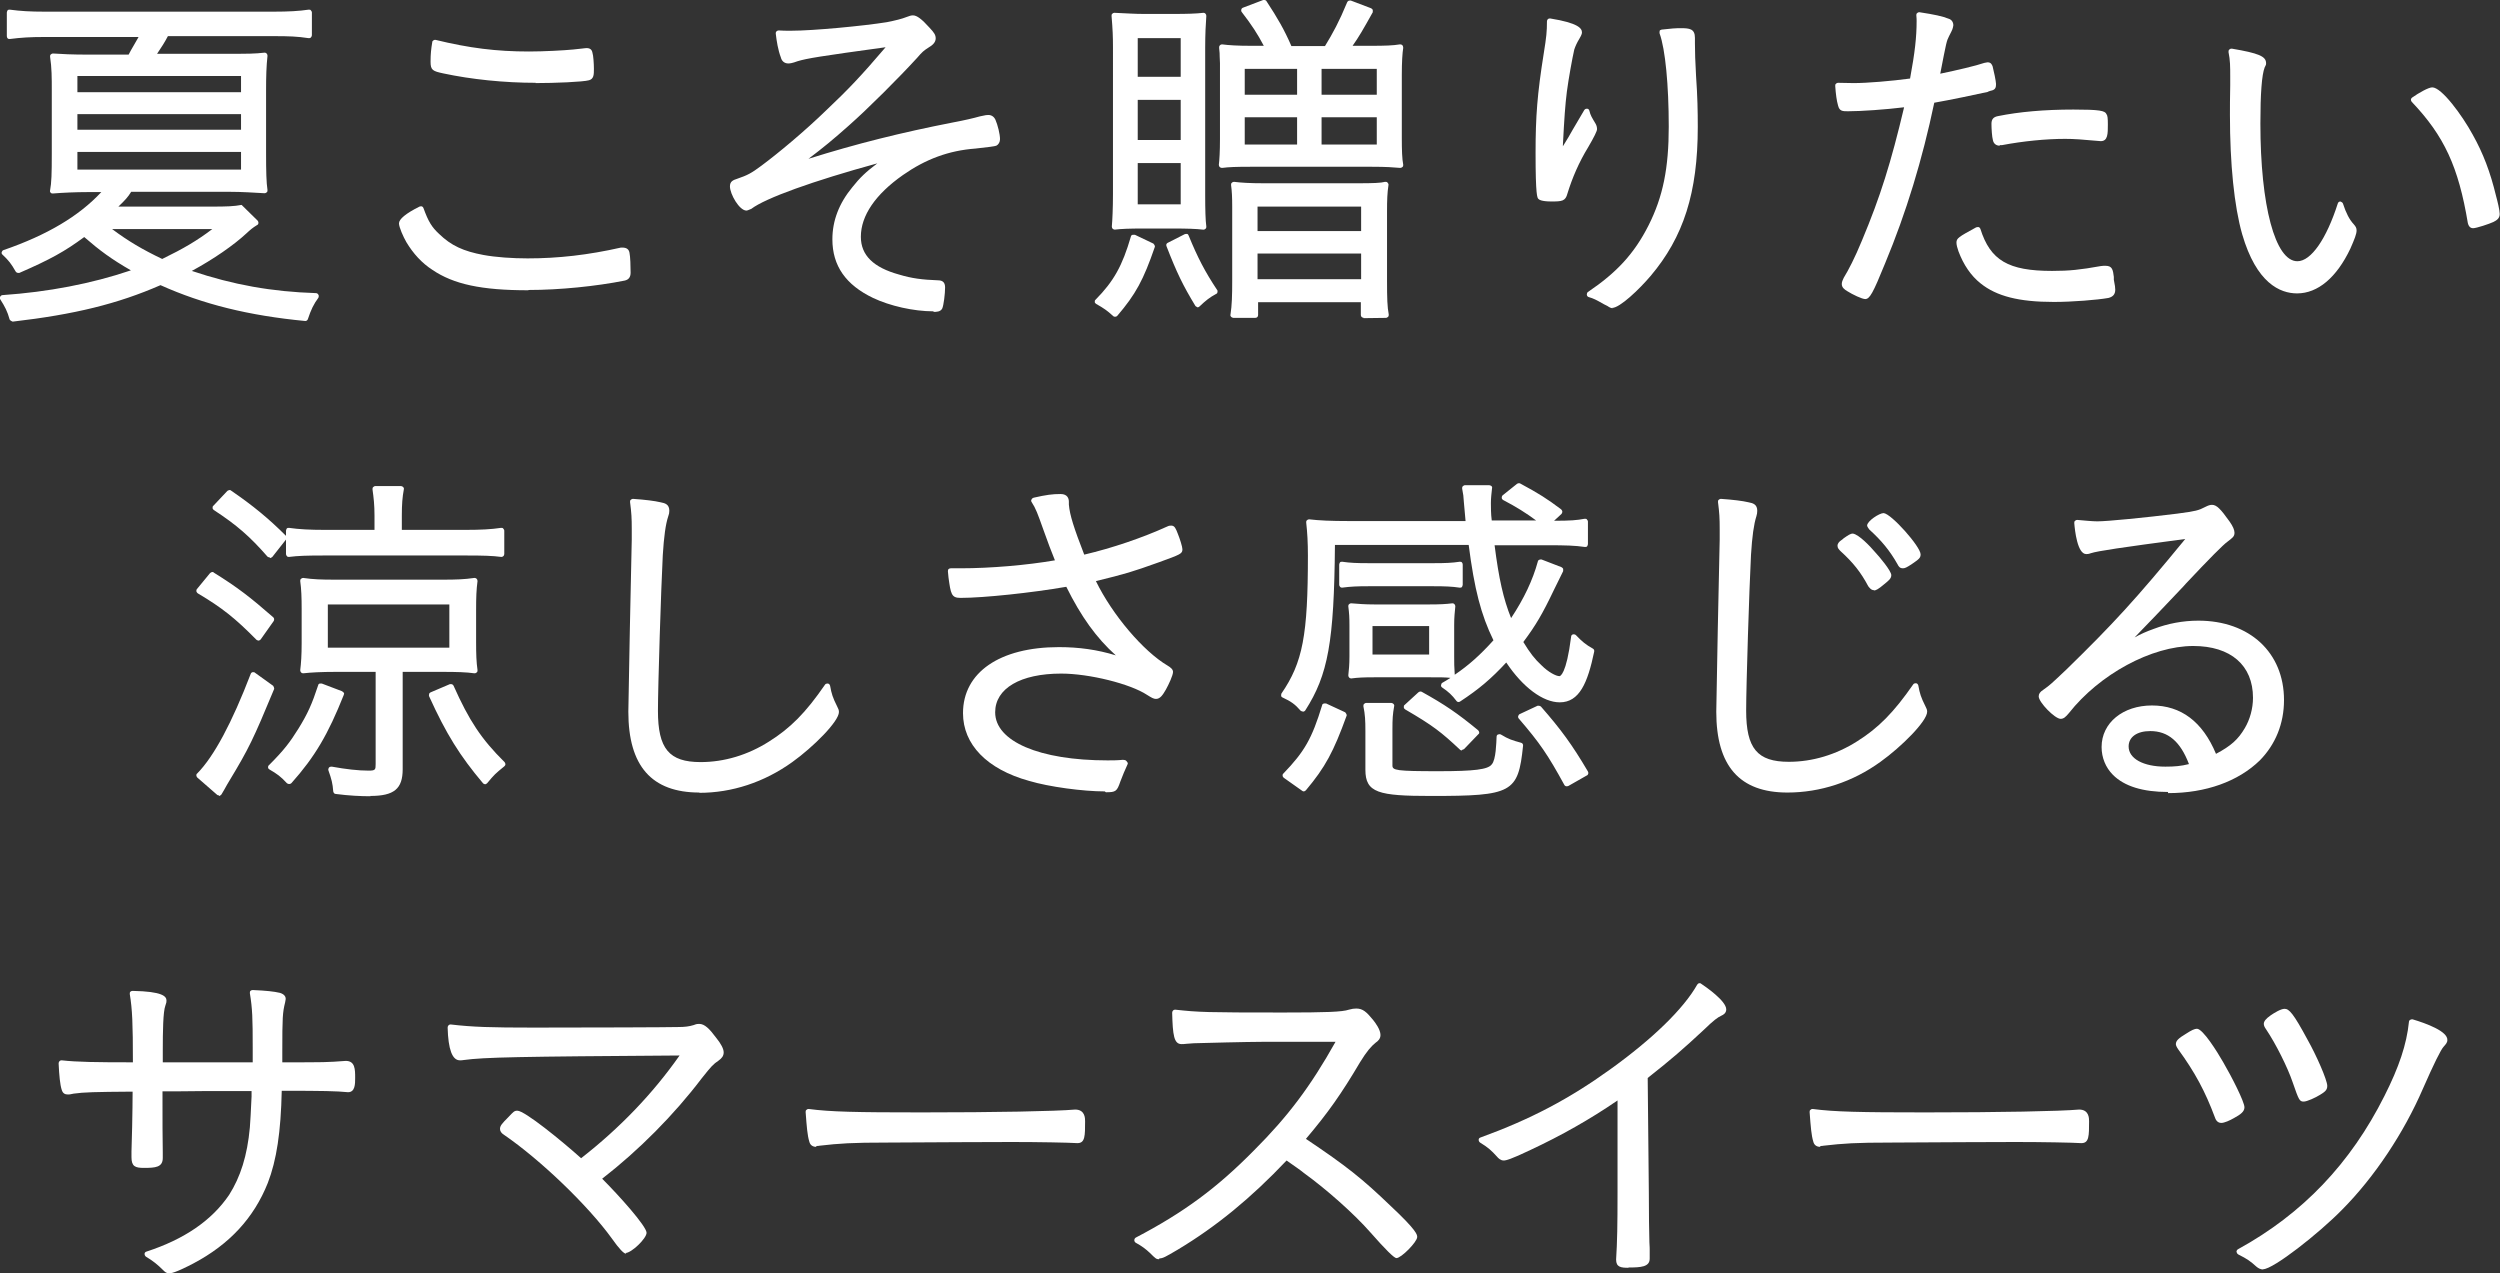 <?xml version="1.0" encoding="UTF-8"?>
<svg id="_レイヤー_2" data-name="レイヤー 2" xmlns="http://www.w3.org/2000/svg" width="87.85" height="44.75" viewBox="0 0 87.85 44.75">
  <rect x="0" y="0" width="87.85" height="44.75" fill="#333333" stroke="none"/>
  <defs>
    <style>
      .cls-1 {
        fill: #fff;
        stroke-width: 0px;
      }
    </style>
  </defs>
  <g id="_画像" data-name="画像">
    <g>
      <path class="cls-1" d="m.44,11.3s-.08-.03-.1-.07c-.08-.29-.17-.46-.33-.71-.02-.03-.02-.07,0-.1.02-.03.05-.05.08-.05,1.6-.11,3.12-.4,4.51-.87-.68-.39-1.1-.7-1.64-1.17-.69.51-1.2.79-2.28,1.26-.01,0-.03,0-.04,0-.04,0-.07-.02-.09-.05-.16-.28-.24-.38-.46-.59-.03-.02-.04-.06-.03-.09s.03-.06.06-.07c1.54-.53,2.66-1.2,3.44-2.04h-.47c-.42,0-.87.02-1.24.05,0,0,0,0,0,0-.03,0-.06-.01-.07-.03-.02-.02-.03-.05-.02-.08.05-.27.06-.57.06-1.28v-2.21c0-.47,0-.81-.06-1.21,0-.03,0-.06.03-.08.02-.02.05-.03.07-.03,0,0,0,0,0,0,.35.02.6.04,1.32.04h1.34c.1-.2.22-.38.35-.62H1.55c-.48,0-.81.02-1.2.07,0,0,0,0-.01,0-.02,0-.05,0-.07-.02-.02-.02-.03-.05-.03-.08V.44s.01-.06.03-.08c.02-.02.04-.02.07-.02,0,0,0,0,.01,0,.37.05.72.07,1.21.07h8.06c.51,0,.89-.02,1.22-.07,0,0,.01,0,.02,0,.02,0,.05,0,.06.02.02.02.04.05.04.08v.8s-.01.06-.04.08c-.02.02-.04.02-.06.02,0,0-.01,0-.02,0-.39-.06-.7-.07-1.21-.07h-3.73c-.12.23-.22.38-.38.62h2.53c.69,0,.89,0,1.25-.04,0,0,0,0,0,0,.03,0,.05.01.07.03.02.02.03.05.03.08-.04.37-.05.72-.05,1.22v2.19c0,.68.01,1.04.05,1.31,0,.03,0,.06-.03.08-.02.02-.05.03-.07.03,0,0,0,0,0,0-.36-.02-.8-.05-1.23-.05h-3.46c-.11.18-.21.29-.45.52h3.25c.58,0,.81-.01,1.08-.06l.57.56s.03.05.02.08c0,.03-.02.06-.05.07-.16.1-.23.16-.37.29-.44.41-1.16.91-1.92,1.32,1.46.49,2.81.73,4.36.78.04,0,.07.02.09.06.02.03.01.07,0,.1-.17.23-.26.42-.37.75-.01.04-.05.07-.09.07,0,0,0,0,0,0-1.99-.19-3.6-.59-5.09-1.26-1.51.66-3.03,1.03-5.18,1.28,0,0,0,0-.01,0Zm3.5-3.25c.56.42,1.07.72,1.76,1.05.74-.36,1.22-.64,1.76-1.05h-3.53Zm4.53-2.09v-.62H2.72v.62h5.75Zm0-1.4v-.55H2.72v.55h5.75Zm0-1.32v-.57H2.72v.57h5.75Z"/>
      <path class="cls-1" d="m18.56,10.2c-1.64,0-2.62-.21-3.37-.72-.37-.24-.67-.57-.91-.97-.11-.19-.26-.53-.26-.66,0-.15.24-.35.72-.59.01,0,.03-.01.04-.01.01,0,.02,0,.04,0,.03.01.05.03.06.06.17.47.29.67.55.91.42.41.86.61,1.56.74.43.08,1.02.12,1.55.12,1.08,0,2.13-.12,3.28-.38.02,0,.03,0,.05,0,.16,0,.23.07.25.18.03.13.04.5.04.7,0,.16-.07.25-.21.28-1,.2-2.29.33-3.37.33Zm.27-7.29c-1.11,0-2.27-.12-3.25-.33-.37-.08-.45-.11-.45-.41,0-.28.02-.45.06-.69,0-.03.02-.05.04-.06.02-.01.03-.02.05-.02,0,0,.02,0,.02,0,1.19.29,2.14.41,3.29.41.52,0,1.25-.04,1.55-.07l.28-.03c.11-.01.15-.02.19-.02.12,0,.19.05.21.17.03.08.05.39.05.56,0,.2,0,.35-.17.4-.21.06-1.21.1-1.89.1Z"/>
      <path class="cls-1" d="m32.8,10.94c-.7,0-1.53-.19-2.12-.47-.96-.46-1.43-1.13-1.43-2.06,0-.65.23-1.26.7-1.83.26-.33.49-.55.88-.84-2.26.62-3.93,1.22-4.43,1.6-.1.04-.14.06-.17.06-.25,0-.58-.58-.58-.85,0-.17.1-.22.26-.27.35-.12.49-.19.85-.46.58-.43,1.52-1.21,2.3-1.97.73-.69,1.2-1.18,2.06-2.19-2.33.32-2.75.39-3.09.49-.19.07-.27.08-.33.08-.13,0-.23-.08-.26-.21-.1-.26-.15-.58-.18-.84,0-.03,0-.06.03-.08.02-.02.04-.03.07-.03,0,0,0,0,.01,0,.12.01.24.01.41.01h.02c.78,0,2.55-.17,3.36-.3.31-.06.54-.12.69-.18.11-.04.16-.06.23-.06.14,0,.31.13.58.43.17.18.22.26.22.38,0,.15-.13.25-.25.32-.17.11-.22.15-.4.36-.63.69-1.72,1.78-2.4,2.38-.54.48-.89.77-1.42,1.17,1.69-.53,3.25-.92,5.09-1.28.38-.07.72-.15.93-.21.22-.05.25-.05.3-.05.11,0,.2.06.25.17.08.18.16.51.16.68,0,.1-.05.19-.13.23q-.07.03-.73.1c-.94.07-1.75.37-2.55.93-.97.68-1.48,1.43-1.48,2.17,0,.65.44,1.08,1.35,1.33.43.13.8.18,1.36.2.17,0,.25.08.25.25,0,.22-.05.63-.1.74-.06.12-.21.12-.3.12Z"/>
      <path class="cls-1" d="m47.92,11.17s-.05-.01-.07-.03c-.02-.02-.03-.04-.03-.07v-.45h-3.61v.45c0,.06-.04.1-.1.1h-.77s-.06-.01-.08-.04c-.02-.02-.03-.05-.02-.08.05-.32.06-.67.06-1.18v-2.59c0-.36-.01-.55-.04-.78,0-.03,0-.06.03-.08.02-.02.04-.03.07-.03,0,0,0,0,.01,0,.24.03.54.05,1.04.05h3.32c.51,0,.8-.01.94-.05,0,0,.02,0,.02,0,.02,0,.05,0,.07.03.02.02.04.05.03.09-.04.27-.05.5-.05.94v2.39c0,.66.01.94.06,1.21,0,.03,0,.06-.02.08-.02.02-.05.04-.08.04,0,0-.79.01-.79.01Zm-.09-1.36v-.9h-3.64v.9h3.64Zm0-1.69v-.86h-3.64v.86h3.64Zm-8.65,3.01s-.05,0-.07-.03c-.21-.19-.31-.26-.59-.42-.03-.02-.05-.04-.05-.07s0-.06.03-.08c.64-.65.94-1.19,1.24-2.22,0-.03.03-.05.06-.06.01,0,.03,0,.04,0,.01,0,.03,0,.04,0l.65.31s.07.07.05.12c-.4,1.16-.67,1.66-1.32,2.42-.02.02-.04.03-.07.03,0,0,0,0,0,0Zm2.89-.34s-.06-.02-.07-.05c-.43-.71-.65-1.16-1.01-2.09-.02-.05,0-.1.05-.12l.59-.3s.03-.01.05-.01c.01,0,.02,0,.03,0,.03,0,.05.03.06.06.32.78.57,1.26,1,1.91.02.02.02.05.01.08,0,.03-.02.05-.05.06-.22.12-.36.23-.58.44-.02.02-.04.03-.07.03,0,0,0,0-.01,0Zm-2.9-2.72s-.05-.01-.07-.03c-.02-.02-.03-.05-.03-.08.02-.22.04-.66.04-1.13V1.69c0-.42-.01-.65-.05-1.13,0-.03,0-.06.03-.08.02-.02.04-.03.07-.03h0c.46.02.71.04,1.04.04h1.04c.48,0,.8-.01,1.05-.04,0,0,0,0,0,0,.03,0,.05.01.07.03.02.02.03.05.03.08-.02.25-.04.66-.04,1.1v5.22c0,.46.01.87.04,1.08,0,.03,0,.06-.03.08-.02.02-.04.03-.07.03,0,0,0,0-.01,0-.24-.03-.59-.04-1.03-.04h-1.1c-.45,0-.73.01-.99.04,0,0,0,0,0,0Zm2.32-.89v-1.45h-1.51v1.45h1.51Zm0-2.26v-1.41h-1.51v1.41h1.51Zm0-2.22v-1.36h-1.51v1.36h1.51Zm1.44,3.2s-.05-.01-.07-.03c-.02-.02-.03-.05-.03-.08.02-.15.04-.46.04-.91v-2.66s-.01-.23-.01-.23c0-.07,0-.15-.02-.31,0-.03,0-.06.03-.09.02-.02.04-.03.07-.03,0,0,0,0,.01,0,.23.03.53.05,1.02.05h.44c-.22-.42-.43-.74-.77-1.18-.02-.02-.03-.06-.02-.09,0-.03.03-.06.06-.07l.71-.27s.02,0,.04,0c.03,0,.07.02.08.05.38.58.62.99.87,1.57h1.18c.27-.44.5-.86.78-1.54.02-.04.05-.06.09-.06.01,0,.02,0,.04,0l.71.27s.05.03.06.06c0,.03,0,.06,0,.08-.34.61-.49.87-.71,1.18h.64c.5,0,.79-.01,1.02-.05,0,0,.01,0,.02,0,.03,0,.05.01.07.03.02.02.03.06.03.09-.03.19-.05.5-.05.96v2.2c0,.45.01.74.05.95,0,.03,0,.06-.03.08-.02.02-.05.03-.07.03,0,0,0,0-.01,0-.23-.02-.48-.04-1-.04h-4.24c-.53,0-.78.01-1.01.04,0,0,0,0-.01,0Zm5.45-.82v-.96h-1.94v.96h1.94Zm-2.8,0v-.96h-1.84v.96h1.84Zm2.8-1.75v-.91h-1.94v.91h1.94Zm-2.8,0v-.91h-1.84v.91h1.84Z"/>
      <path class="cls-1" d="m56.68,10.83c-.05,0-.1-.01-.2-.08,0,0-.12-.06-.12-.06-.28-.16-.36-.2-.53-.25-.04-.01-.06-.04-.07-.08,0-.04.01-.08.04-.1,1.01-.68,1.63-1.35,2.13-2.34.51-1.01.71-2.02.71-3.47s-.12-2.72-.32-3.27c-.01-.03,0-.06,0-.09s.04-.04.07-.05c.34-.04.5-.05.67-.05.31,0,.5.02.5.34v.2c0,.29.01.62.04,1.15.05.7.06,1.23.06,1.78,0,2.31-.5,3.87-1.66,5.24-.4.47-1.08,1.12-1.35,1.12Zm-2.16-3.75c-.37,0-.44-.07-.46-.09-.04-.04-.1-.1-.1-1.62,0-1.28.06-2.07.29-3.51.09-.56.11-.75.11-1.11,0-.03.01-.06.04-.08.02-.02.04-.02.06-.02,0,0,.01,0,.02,0,.99.16,1.11.35,1.11.49,0,.02,0,.07-.09.22-.08.13-.14.26-.18.38-.07.31-.2,1.02-.26,1.48-.06.48-.09.92-.14,1.88v.04c.03-.05.07-.12.19-.31.02-.04.21-.37.56-.96.02-.03.05-.05.09-.05,0,0,0,0,.01,0,.04,0,.07.03.08.07.04.17.09.24.22.46.03.05.05.12.05.19q0,.1-.31.63c-.33.54-.56,1.08-.73,1.63-.07.27-.19.28-.57.28Z"/>
      <path class="cls-1" d="m72.16,10.61c-1.21,0-2-.2-2.56-.65-.34-.27-.6-.65-.78-1.13-.04-.11-.07-.23-.07-.3,0-.16.07-.2.69-.54.01,0,.03-.01.05-.01.01,0,.03,0,.04,0,.03.01.05.03.06.06.35,1.11.98,1.48,2.52,1.48.6,0,.99-.04,1.71-.17.09-.01.09-.01.17-.01h0c.24,0,.26.15.29.39v.1c.04.19.05.29.05.35,0,.16-.08.25-.24.29-.39.07-1.28.14-1.91.14Zm-6.61-.1c-.12,0-.45-.16-.64-.28-.1-.06-.19-.13-.19-.25,0-.07.03-.14.07-.22.16-.26.39-.7.64-1.31.65-1.55,1.02-2.74,1.48-4.68-.65.08-1.51.14-1.97.14-.19,0-.3,0-.35-.2-.05-.17-.08-.4-.1-.69,0-.03,0-.06.03-.08.02-.02.04-.03.07-.03,0,0,.49.01.55.01.47,0,1.31-.07,1.98-.16.17-.92.23-1.46.23-2.02,0-.03,0-.12-.01-.2,0-.03,0-.06.03-.08.02-.02.04-.03.07-.03,0,0,0,0,.01,0,.52.08.81.14,1.03.23.1.03.16.12.16.23-.02.12-.02.13-.15.38-.09.18-.09.19-.31,1.32.58-.12,1.26-.28,1.55-.38.01,0,.1-.02.11-.02.12,0,.15.07.18.14.04.15.12.53.12.62,0,.11-.01.21-.19.24,0,0-.1.03-.1.04-.35.08-1.36.29-1.88.38-.42,2-.98,3.85-1.73,5.65-.43,1.06-.54,1.25-.7,1.25Zm4.72-5.39c-.13,0-.22-.08-.24-.2-.03-.1-.05-.39-.05-.57,0-.16.07-.24.23-.27.74-.15,1.63-.23,2.65-.23.92,0,1.11.04,1.16.16.04.05.05.14.05.37,0,.32,0,.58-.25.58-.66-.06-.95-.08-1.25-.08-.68,0-1.48.08-2.22.22h-.08Z"/>
      <path class="cls-1" d="m80.72,10.31c-.6,0-1.43-.36-1.93-2.08-.28-.98-.43-2.47-.43-4.19,0-.26,0-.61.01-1.04v-.31c0-.33,0-.58-.06-.86,0-.03,0-.07.03-.09.02-.02.04-.03.07-.03,0,0,.01,0,.02,0,.94.16,1.2.27,1.2.51,0,.05,0,.06-.05.15-.1.26-.15.91-.15,1.97,0,2.89.52,4.84,1.3,4.84.48,0,1.02-.78,1.42-2.03.01-.04.05-.07.09-.07h0s.08.03.09.07c.11.34.23.57.38.73.07.08.1.13.1.22,0,.12-.07.3-.22.64-.48,1.01-1.14,1.57-1.87,1.57Zm6.19-2.29c-.06,0-.15-.02-.19-.18-.33-1.98-.83-3.06-1.97-4.26-.02-.02-.03-.05-.03-.08,0-.03.02-.05.04-.07.24-.17.58-.36.71-.36.33,0,1.05.98,1.42,1.66.37.66.62,1.32.82,2.15.05.18.13.51.13.64,0,.15-.1.22-.22.28-.15.07-.6.22-.72.22Z"/>
      <path class="cls-1" d="m13.02,27.98c-.34,0-.76-.02-1.22-.08-.05,0-.08-.04-.09-.09-.02-.28-.06-.43-.17-.74-.01-.03,0-.07.02-.1.02-.02.05-.03.08-.03,0,0,.01,0,.02,0,.49.09.93.14,1.29.14.24,0,.25-.03.25-.23v-3.24h-1.4c-.52,0-.87.02-1.14.05,0,0,0,0-.01,0-.03,0-.05-.01-.07-.03-.02-.02-.03-.05-.03-.08.03-.24.05-.52.05-.95v-1.21c0-.38-.01-.69-.05-.97,0-.03,0-.06.03-.08.02-.02.04-.03.07-.03,0,0,0,0,.01,0,.35.05.62.06,1.11.06h3.82c.41,0,.74-.01,1.07-.06,0,0,.01,0,.02,0,.03,0,.05.01.07.03.02.02.03.05.03.08-.04.3-.05.56-.05,1.02v1.1c0,.48.01.72.05,1.01,0,.03,0,.06-.03.08-.02.02-.04.03-.07.03,0,0,0,0-.01,0-.29-.04-.61-.05-1.13-.05h-1.39v3.42c0,.69-.3.94-1.14.94Zm2.77-5.22v-1.52h-4.27v1.52h4.27Zm-8.09,5.19s-.05,0-.07-.02l-.7-.61s-.03-.04-.03-.07c0-.03,0-.05.03-.07.59-.6,1.22-1.78,1.88-3.5.01-.03.03-.05.06-.06,0,0,.02,0,.03,0,.02,0,.04,0,.06.02l.64.46s.05.08.03.12c-.73,1.76-.89,2.09-1.56,3.2-.06.09-.12.21-.19.33l-.1.17s-.04.04-.07.05c0,0-.01,0-.02,0Zm9.35-.39s-.06-.01-.08-.04c-.81-.96-1.29-1.73-1.89-3.05-.01-.02-.01-.05,0-.08,0-.03.03-.05.05-.06l.68-.29s.03,0,.04,0c.04,0,.07.02.09.06.54,1.21.97,1.87,1.79,2.68.02.02.03.05.03.08,0,.03-.02.05-.04.07-.32.26-.35.29-.6.59-.02.02-.05.04-.08.04h0Zm-6.9-.01s-.05-.01-.07-.03c-.21-.23-.35-.33-.61-.48-.03-.02-.05-.04-.05-.07,0-.03,0-.06.03-.08.54-.54.74-.81,1.04-1.29.32-.52.47-.85.69-1.52,0-.03.03-.05.05-.06.01,0,.03,0,.04,0,.01,0,.02,0,.04,0l.71.27s.04.03.06.05.01.05,0,.08c-.55,1.38-1.01,2.17-1.84,3.1-.02.02-.05.03-.07.03h0Zm-1.07-5.04s-.05-.01-.07-.03c-.74-.75-1.2-1.12-2.06-1.63-.02-.01-.04-.04-.05-.07,0-.03,0-.06.02-.08l.46-.56s.05-.04.08-.04c.02,0,.04,0,.05.02.84.52,1.3.88,2.09,1.57.04.03.04.09.02.13l-.46.65s-.04.04-.07.04c0,0,0,0,0,0Zm.4-2.92s-.06-.01-.08-.03c-.62-.71-1.08-1.11-1.89-1.64-.02-.02-.04-.04-.04-.07,0-.03,0-.06.03-.08l.49-.52s.05-.03.07-.03c.02,0,.04,0,.06.02.76.52,1.32.98,1.93,1.59,0,0,0,0,0,0v-.18s.01-.06.03-.08c.02-.02.04-.02.07-.02,0,0,0,0,.01,0,.35.05.73.07,1.25.07h1.75v-.49c0-.4-.03-.64-.07-.93,0-.03,0-.06.02-.08.02-.02.05-.04.08-.04h.9s.06.01.08.04c.02.02.03.05.02.08-.05.27-.07.52-.07.92v.5h2.25c.52,0,.9-.02,1.23-.07,0,0,.01,0,.02,0,.02,0,.05,0,.06.02.02.02.04.05.04.08v.82s-.01.06-.03.07c-.02.02-.04.03-.07.03,0,0,0,0-.01,0-.3-.04-.63-.05-1.23-.05h-4.99c-.6,0-.92.01-1.23.05,0,0,0,0-.01,0-.02,0-.05,0-.07-.03-.02-.02-.03-.05-.03-.07v-.51l-.48.61s-.05.04-.08.04h0Z"/>
      <path class="cls-1" d="m24.58,27.85c-1.68,0-2.5-.93-2.5-2.84,0-.32.1-5.32.12-6.05v-.36c0-.4-.01-.57-.06-.96,0-.03,0-.06.03-.08.02-.02.05-.03.07-.03,0,0,0,0,0,0,.43.03.76.07.97.12.17.03.31.08.31.3,0,.07-.01.12-.04.2-.09.27-.15.71-.19,1.36-.06,1.15-.17,4.61-.17,5.47,0,1.33.39,1.8,1.5,1.8.83,0,1.66-.25,2.4-.72.75-.47,1.29-1.01,1.97-2,.02-.03.05-.04.08-.04,0,0,.01,0,.02,0,.04,0,.07.04.08.08.05.28.09.41.25.73.04.08.06.12.06.19,0,.33-.9,1.23-1.64,1.76-.99.71-2.12,1.08-3.27,1.08Z"/>
      <path class="cls-1" d="m38.82,27.81c-.76,0-1.96-.16-2.66-.37-1.48-.41-2.32-1.28-2.32-2.38,0-1.43,1.29-2.32,3.37-2.32.71,0,1.35.09,2,.29-.68-.61-1.22-1.36-1.74-2.41-1.21.21-2.9.39-3.72.39-.32,0-.34-.14-.42-.72l-.02-.21s0-.06.02-.08.05-.03.08-.03h.35c1.05,0,2.33-.11,3.31-.28-.12-.3-.25-.63-.4-1.06-.21-.59-.27-.76-.42-.99-.02-.03-.02-.06,0-.09.01-.03.04-.05.07-.06.44-.1.66-.13.95-.13.25,0,.29.17.29.27v.1c.03.37.18.83.54,1.76.98-.23,2.04-.59,2.92-.99.06-.03.1-.03.14-.03.12,0,.16.11.23.29.07.17.16.46.16.54,0,.16-.06.18-.83.46-.95.34-1.15.4-2.21.66.58,1.19,1.67,2.47,2.52,2.97.1.06.19.13.19.22,0,.12-.15.44-.25.62-.11.19-.2.33-.35.33-.08,0-.15-.04-.31-.14-.59-.39-2.03-.75-3.02-.75-1.43,0-2.32.52-2.32,1.36,0,1.02,1.55,1.69,3.95,1.69.16,0,.34,0,.54-.02,0,0,0,0,0,0,.04,0,.1.01.12.04.02.03.06.06.05.1-.09.19-.2.46-.26.62-.12.35-.16.38-.51.38Z"/>
      <path class="cls-1" d="m50.29,27.97c-1.85,0-2.31-.11-2.31-.92v-1.36c0-.37-.01-.58-.07-.87,0-.03,0-.06.02-.08.02-.02.05-.04.08-.04h.88s.06.01.08.04c.02.02.03.05.02.08-.05.28-.06.44-.06.81v1.27c0,.17.13.2,1.62.2,1.26,0,1.74-.06,1.87-.24.15-.16.16-.77.17-.97,0-.04.02-.07.05-.08.02,0,.03-.01.05-.01.02,0,.03,0,.05.01.28.17.39.2.71.29.05.01.08.06.07.11-.17,1.65-.38,1.76-3.22,1.76Zm-4.47-.16s-.04,0-.06-.02l-.65-.46s-.04-.04-.04-.07c0-.03,0-.06.03-.08.74-.77,1-1.22,1.36-2.4,0-.03.03-.05.06-.06.01,0,.03,0,.04,0s.03,0,.04,0l.67.31s.07.08.05.12c-.46,1.27-.75,1.81-1.43,2.62-.02.02-.05.04-.08.04Zm9.21-.18s-.05-.02-.06-.05c-.58-1.06-.86-1.47-1.6-2.33-.02-.02-.03-.06-.02-.09s.03-.06.06-.07l.62-.29s.03,0,.04,0c.03,0,.06.01.08.03.7.8,1.09,1.33,1.65,2.28.01.02.02.05.01.08s-.02.05-.05.06l-.65.37s-.03.01-.05.01c0,0-.02,0-.03,0Zm-3.66-1.26s-.05,0-.07-.03c-.65-.61-.94-.84-1.92-1.41-.03-.02-.05-.04-.05-.08s0-.06.03-.08l.48-.44s.04-.03.07-.03c.02,0,.03,0,.05.01.81.45,1.25.75,1.98,1.35.02.02.03.04.04.07,0,.03,0,.05-.03.07l-.5.52s-.05.03-.07.03Zm-5.6-1.37s-.06-.01-.07-.03c-.19-.22-.33-.32-.63-.46-.03-.01-.05-.04-.05-.06,0-.03,0-.06.01-.08.75-1.09.93-2.05.93-4.85,0-.45-.02-.81-.06-1.16,0-.03,0-.06.03-.08.02-.02.04-.03.07-.03,0,0,0,0,.01,0,.34.04.75.06,1.41.06h4.08l-.06-.67c-.01-.19-.02-.27-.06-.47,0-.03,0-.06.02-.08s.05-.04.08-.04h.85s.06.01.08.03.03.05.02.08c-.02.18-.04.35-.04.52,0,.13,0,.39.03.61h1.56c-.35-.26-.7-.48-1.16-.72-.03-.02-.05-.05-.05-.08s.01-.07.04-.09l.5-.4s.04-.02.06-.02c.02,0,.03,0,.05.01.65.35.95.54,1.44.91.02.02.04.05.04.08s-.01.06-.03.08l-.26.24c.58,0,.81-.02,1.07-.07,0,0,.01,0,.02,0,.02,0,.05,0,.06.02.02.02.04.05.04.08v.79s-.01.06-.03.08c-.02.02-.04.02-.07.02,0,0,0,0-.01,0-.35-.05-.66-.06-1.32-.06h-1.85c.15,1.18.31,1.89.58,2.56.45-.68.76-1.33.94-1.99,0-.03.03-.05.05-.06.01,0,.03-.01.04-.01.01,0,.02,0,.04,0l.7.27s.05.03.06.06c0,.03,0,.06,0,.08-.04.08-.32.65-.32.65-.41.86-.64,1.25-1.08,1.84.23.38.41.61.64.82.24.24.51.38.63.38.02,0,.24-.04.41-1.39,0-.04.03-.07.07-.08.01,0,.02,0,.03,0,.03,0,.05.01.07.03.21.22.34.33.59.47.04.02.06.06.05.11-.23,1.1-.52,1.78-1.21,1.78-.59,0-1.3-.53-1.88-1.4-.53.57-.95.93-1.62,1.37-.02.01-.04.02-.05.02-.03,0-.06-.01-.08-.04-.16-.21-.28-.32-.5-.47-.03-.02-.05-.05-.04-.09s.02-.07.05-.08c.1-.06.19-.11.28-.17-.19-.02-.34-.02-.7-.02h-1.98c-.38,0-.58.01-.8.04,0,0,0,0-.01,0-.03,0-.05-.01-.07-.03-.02-.02-.03-.05-.03-.08.02-.18.04-.38.04-.66v-1.1c0-.28-.01-.43-.04-.66,0-.03,0-.06.03-.08.02-.02.04-.03.07-.03,0,0,0,0,0,0,.25.02.47.04.81.04h1.94c.36,0,.57-.01.81-.04,0,0,0,0,0,0,.03,0,.05.01.07.03.02.02.03.05.03.08-.02.21-.04.37-.04.65v1.1c0,.27,0,.34.02.65.5-.34.89-.69,1.36-1.21-.44-.9-.67-1.8-.87-3.35h-4.7c-.03,3.41-.24,4.56-1.04,5.81-.02.03-.04.04-.08.05,0,0,0,0,0,0Zm4.45-2v-1h-1.99v1h1.99Zm-3.06-2.35s-.05,0-.07-.03c-.02-.02-.03-.05-.03-.07v-.71s.01-.06.03-.08c.02-.02.04-.02.07-.02,0,0,0,0,.01,0,.27.04.5.05.92.05h2.29c.41,0,.65-.01.91-.05,0,0,0,0,.01,0,.02,0,.05,0,.07.02.02.02.03.05.03.08v.71s-.01.06-.03.08c-.02.02-.04.02-.07.02,0,0,0,0-.01,0-.26-.04-.52-.05-.91-.05h-2.29c-.4,0-.62.01-.93.05,0,0,0,0-.01,0Z"/>
      <path class="cls-1" d="m62.81,27.85c-1.68,0-2.5-.93-2.5-2.84,0-.32.1-5.32.12-6.05v-.36c0-.4-.01-.57-.06-.96,0-.03,0-.06.03-.08.02-.02.05-.03.07-.03,0,0,0,0,0,0,.43.03.76.07.97.12.17.03.31.08.31.3,0,.07-.01.12-.03.19-.09.28-.15.71-.19,1.36-.06,1.14-.17,4.6-.17,5.47,0,1.33.39,1.8,1.5,1.8.83,0,1.66-.25,2.4-.72.75-.47,1.29-1.02,1.97-2,.02-.03.05-.04.08-.04,0,0,.01,0,.02,0,.04,0,.07.04.08.08.05.28.09.41.25.73.04.08.06.12.06.19,0,.33-.9,1.23-1.64,1.76-.98.71-2.12,1.08-3.27,1.08Zm3.05-7.11c-.11,0-.16-.08-.21-.14-.26-.49-.53-.83-.97-1.23-.06-.06-.11-.11-.11-.19,0-.09.07-.15.11-.18,0,0,.1-.07.1-.08.16-.11.24-.17.33-.17.21.03.61.45.77.64.16.17.58.67.58.82,0,.12-.09.19-.25.32-.21.18-.3.22-.36.22Zm1.01-.77c-.11,0-.15-.06-.19-.14-.27-.48-.57-.84-.99-1.22-.02-.02-.08-.11-.08-.14,0-.16.43-.44.58-.44.27.02,1.3,1.18,1.3,1.45,0,.13-.06.17-.32.35-.17.11-.23.14-.3.14Z"/>
      <path class="cls-1" d="m76.18,27.83c-.88,0-1.53-.2-1.93-.6-.26-.26-.4-.61-.4-.98,0-.85.75-1.46,1.77-1.46s1.78.57,2.25,1.7c.53-.28.78-.51,1.01-.9.18-.3.29-.69.29-1.07,0-1.14-.78-1.82-2.1-1.82-1.46,0-3.29.99-4.37,2.36-.11.13-.18.2-.29.2-.2,0-.77-.58-.77-.79,0-.09.05-.16.16-.23.24-.17.27-.2.82-.72,1.63-1.59,2.44-2.47,4.17-4.58-2.26.3-3.07.42-3.32.5-.08.03-.12.03-.16.03-.31,0-.4-.83-.42-1.09,0-.03,0-.06.03-.08.02-.02.04-.03.07-.03,0,0,0,0,.01,0,.23.02.53.05.7.05.36,0,1.67-.13,2.8-.27.67-.09.75-.11,1-.24.1-.05.16-.07.23-.07.16,0,.3.14.62.59.12.17.17.3.17.39,0,.13-.06.17-.24.31q-.22.15-1.47,1.48l-.08.09c-.26.27-.78.83-1.49,1.56l-.23.24c.21-.12.42-.21.67-.3.5-.19,1.03-.29,1.57-.29,1.8,0,3.01,1.12,3.01,2.79,0,.83-.3,1.56-.85,2.12-.76.74-1.9,1.15-3.22,1.15Zm-.62-2.14c-.47,0-.76.21-.76.54,0,.43.52.71,1.29.71.33,0,.55-.02.83-.09-.3-.79-.73-1.16-1.36-1.16Z"/>
      <path class="cls-1" d="m5.96,44.75c-.11,0-.17-.06-.23-.12-.19-.19-.35-.32-.6-.47-.03-.02-.05-.06-.05-.1,0-.04.03-.07.07-.08,1.32-.43,2.29-1.09,2.9-1.99.4-.63.64-1.38.73-2.37.02-.22.03-.49.06-1.09v-.19s-1.61,0-1.61,0c-.7.01-1.2.01-1.52.01,0,1.02,0,1.74.01,2.15v.19c0,.33-.26.35-.66.35-.31,0-.44-.05-.44-.38v-.19c.01-.16.04-1.48.04-2.11-1.35.01-1.71.02-2.07.07-.12.03-.17.03-.2.03h0c-.1,0-.18-.03-.22-.16-.06-.18-.09-.51-.11-.93,0-.03.01-.06.03-.08.02-.02.04-.03.07-.03,0,0,0,0,.01,0,.53.06,1.21.07,2.5.07,0-1.36-.02-1.86-.11-2.4,0-.03,0-.06.02-.08.02-.02.05-.03.08-.03h0c1.05.02,1.19.19,1.19.34,0,.05,0,.07-.04.18-.08.21-.09.91-.09,1.57v.42h3.16v-.51c0-1.04-.01-1.37-.1-1.92,0-.03,0-.06.02-.08.02-.02.05-.03.08-.03h0c.47.02.75.05.96.1.16.05.2.14.2.21,0,.01-.02.11-.02.12-.09.36-.1.53-.1,1.73v.38c1.53,0,1.55,0,2.23-.05h0c.33,0,.33.3.33.6,0,.21,0,.5-.25.5-.43-.04-.83-.05-2.33-.05-.03,1.44-.18,2.44-.49,3.24-.49,1.23-1.35,2.16-2.62,2.83-.15.08-.66.34-.81.34Z"/>
      <path class="cls-1" d="m22.01,44.06q-.13,0-.51-.54c-.83-1.15-2.5-2.76-3.8-3.65-.08-.05-.13-.12-.13-.2,0-.11.07-.19.29-.41.18-.19.21-.23.32-.23.26,0,1.56,1.06,2.24,1.67,1.36-1.06,2.52-2.27,3.46-3.61-5.7.04-6.85.06-7.59.16-.03.01-.1.01-.13.01-.27,0-.41-.39-.43-1.15,0-.03.01-.06.03-.08.02-.02.04-.03.07-.03,0,0,0,0,.01,0,.76.09,1.41.11,2.91.11,1.93,0,4.8-.01,5.09-.02.22,0,.38-.02.54-.07.1-.04.13-.04.19-.04.19,0,.36.17.59.48.18.22.27.4.27.52,0,.13-.07.21-.18.29-.19.13-.24.18-.59.62-.97,1.28-2.21,2.53-3.5,3.53.59.59,1.56,1.67,1.56,1.9,0,.2-.53.71-.74.71Z"/>
      <path class="cls-1" d="m28.68,40.3c-.12,0-.21-.06-.24-.18-.07-.23-.09-.51-.13-1.04,0-.03,0-.06.03-.08.02-.02.04-.03.07-.03,0,0,0,0,.01,0,.76.1,1.65.12,3.96.12,2.6,0,4.72-.04,5.4-.1h0c.35,0,.35.31.35.41,0,.52,0,.77-.27.77-.31-.02-1.39-.04-2.3-.04-.19,0-3.31.01-4.37.02-1.27,0-1.69.03-2.39.11-.03.01-.08.01-.11.01Z"/>
      <path class="cls-1" d="m40.73,44.25c-.1,0-.13-.03-.32-.22-.15-.14-.28-.24-.5-.36-.03-.02-.05-.05-.05-.09s.02-.07.05-.09c1.7-.89,2.86-1.75,4.16-3.07,1.19-1.19,1.98-2.24,2.86-3.81-.47,0-.67,0-2.6,0-.47,0-2.06.04-2.38.05l-.27.02c-.09.01-.09.01-.16.01h0c-.27,0-.31-.32-.33-1.1,0-.03.01-.06.03-.08.02-.02.04-.03.07-.03,0,0,0,0,.01,0,.82.09,1.08.1,3.78.1,1.51,0,2.09-.02,2.32-.1.11-.03.17-.04.26-.04.23,0,.36.12.59.4.08.1.26.34.26.53,0,.13-.08.21-.17.27-.16.13-.31.3-.55.69-.65,1.1-1.12,1.77-1.9,2.69,1.43.96,1.97,1.39,2.97,2.35.94.88.94,1.02.94,1.1,0,.17-.56.74-.73.74q-.12,0-.92-.91c-.56-.64-1.54-1.51-2.33-2.08-.12-.1-.31-.23-.61-.44-1.25,1.32-2.47,2.32-3.82,3.13-.44.26-.53.31-.65.31Z"/>
      <path class="cls-1" d="m57.23,44.55c-.27,0-.44-.02-.44-.29.04-.62.05-1.23.05-2.34v-3.25c-.96.66-1.99,1.24-3.06,1.74-.69.33-.86.37-.94.37-.11,0-.19-.08-.24-.14-.19-.21-.31-.32-.59-.49-.03-.02-.05-.06-.05-.1s.03-.07.07-.08c1.76-.64,3.12-1.36,4.55-2.39,1.49-1.07,2.58-2.13,3.06-2.98.01-.02.04-.04.06-.05,0,0,.02,0,.02,0,.02,0,.04,0,.06.02.15.1.88.6.88.9,0,.13-.1.19-.17.22-.13.06-.27.16-.62.5-.72.67-1.11,1.01-1.97,1.69l.04,4.03c0,.71.01,1.43.02,1.75.01.14.01.23.01.24,0,.07,0,.16,0,.18v.15c0,.29-.31.31-.75.31Z"/>
      <path class="cls-1" d="m63.96,40.3c-.12,0-.21-.06-.24-.18-.07-.23-.09-.51-.13-1.04,0-.03,0-.06.03-.08.02-.02.04-.03.07-.03,0,0,0,0,.01,0,.76.1,1.65.12,3.96.12,2.6,0,4.72-.04,5.4-.1h0c.35,0,.35.31.35.41,0,.52,0,.77-.27.77-.31-.02-1.39-.04-2.3-.04-.19,0-3.31.01-4.37.02-1.27,0-1.69.03-2.39.11-.03.01-.08.01-.11.01Z"/>
      <path class="cls-1" d="m79.53,44.61c-.1,0-.18-.05-.24-.1-.21-.19-.32-.27-.64-.43-.03-.02-.05-.05-.06-.09,0-.04.02-.07.05-.09,2.28-1.25,3.96-3.02,5.15-5.39.51-1.01.78-1.81.86-2.6,0-.03.02-.06.04-.07.02-.01.04-.02.06-.02,0,0,.02,0,.03,0,.47.14,1.24.42,1.22.73,0,.09-.06.15-.13.23q-.15.16-.73,1.48c-.67,1.55-1.7,3.1-2.83,4.24-.83.85-2.43,2.1-2.78,2.1Zm-1.47-5.15c-.16,0-.21-.14-.23-.2-.34-.91-.7-1.58-1.29-2.39-.06-.09-.08-.14-.08-.18,0-.12.1-.21.35-.36.2-.13.31-.18.39-.18.21,0,.72.82.92,1.17.31.53.75,1.4.75,1.59,0,.15-.13.25-.37.38-.14.08-.33.17-.45.17Zm2.91-.75c-.17,0-.18-.03-.41-.69-.17-.5-.58-1.33-.93-1.85-.05-.07-.08-.13-.08-.19,0-.09.07-.18.24-.3.13-.09.36-.23.49-.23.16,0,.31.16.81,1.09.3.53.69,1.41.69,1.62,0,.15-.09.21-.25.31-.16.1-.46.24-.58.24Z"/>
    </g>
  </g>
</svg>